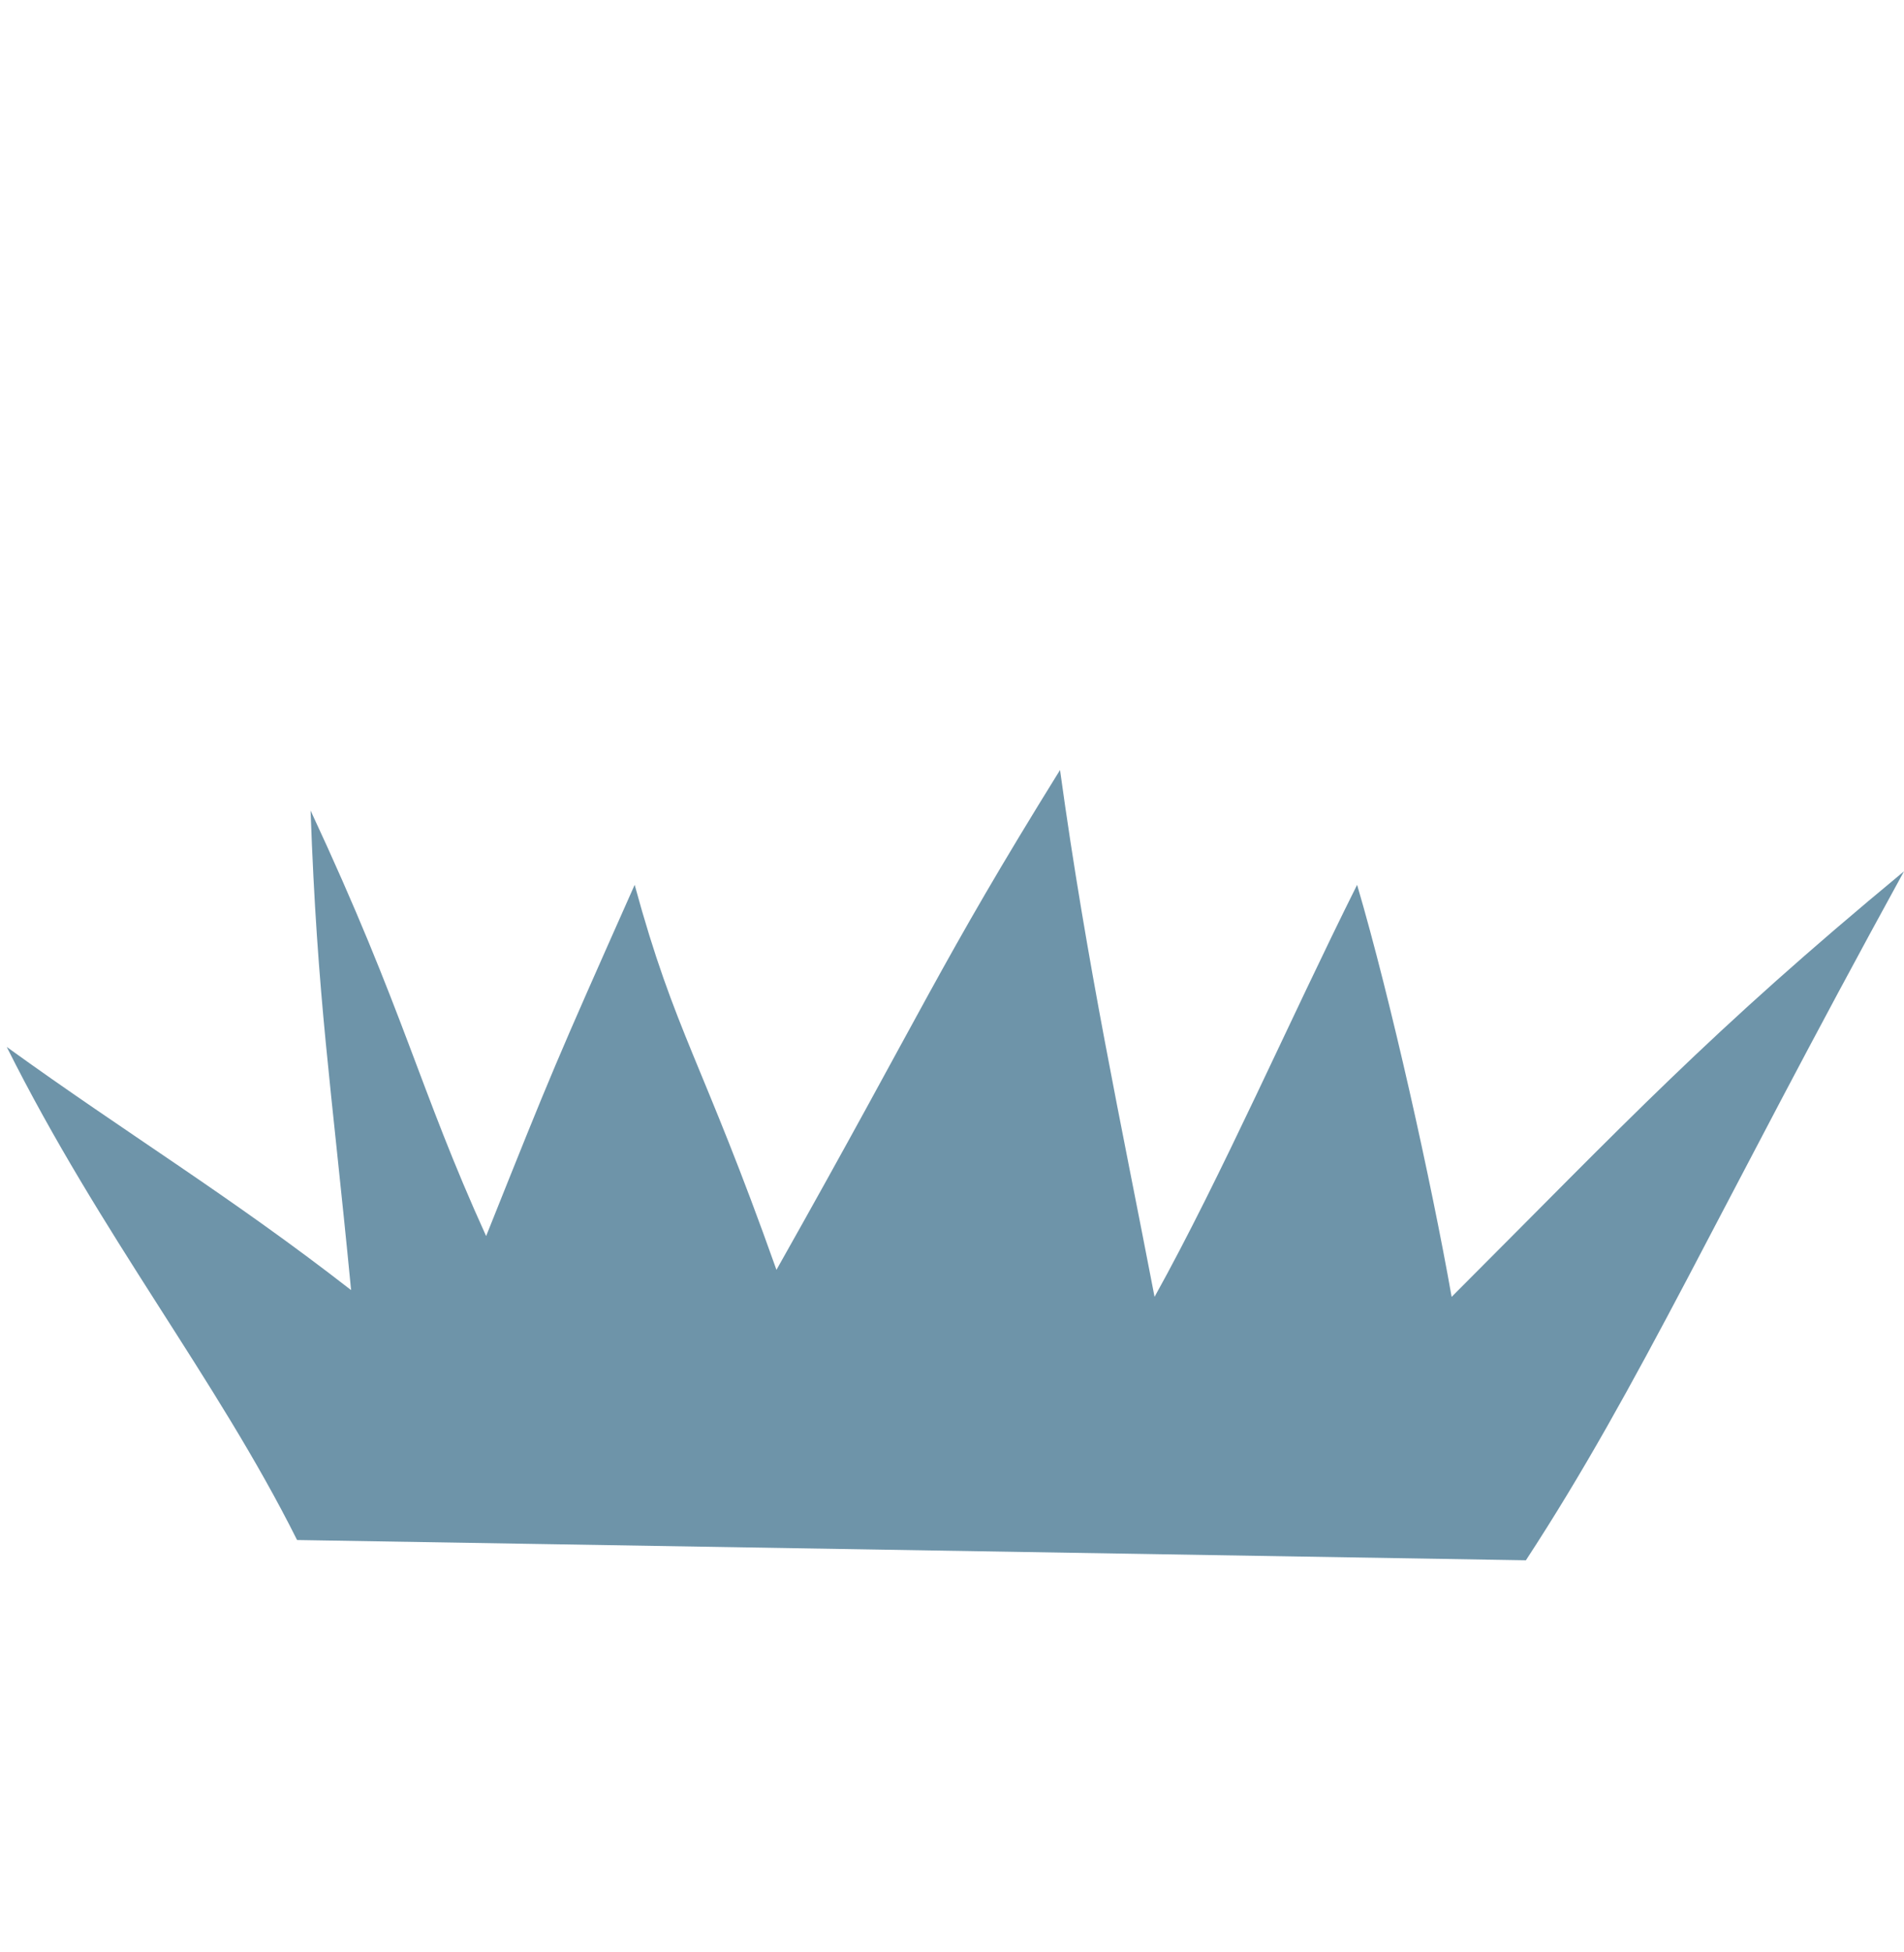 <?xml version="1.0" encoding="utf-8"?>
<!-- Generator: Adobe Illustrator 19.1.0, SVG Export Plug-In . SVG Version: 6.00 Build 0)  -->
<svg version="1.1" xmlns="http://www.w3.org/2000/svg" xmlns:xlink="http://www.w3.org/1999/xlink" x="0px" y="0px"
	 viewBox="0 0 28.2 28.9" style="enable-background:new 0 0 28.2 28.9;" xml:space="preserve">
<style type="text/css">
	.st0{fill:#C2CA9B;}
	.st1{fill:#F5F5E9;}
	.st2{fill:#E0DFD1;}
	.st3{fill:#B9D9DE;}
	.st4{fill:#80AAC6;}
	.st5{fill:#749CB2;}
	.st6{display:none;}
	.st7{display:inline;}
	.st8{opacity:0.47;fill:#86B0B6;}
	.st9{display:inline;opacity:0.47;fill:#86B0B6;}
	.st10{display:inline;fill:#97B84B;}
	.st11{display:inline;fill:#749CB2;}
	.st12{display:inline;fill:#6E94A9;}
	.st13{fill:#A6A137;}
	.st14{fill:#97B84B;}
	.st15{fill:#748D3B;}
	.st16{fill:#B2B84D;}
	.st17{fill:#61482F;}
	.st18{fill:#DC7826;}
	.st19{fill:#005255;}
	.st20{fill:#77695C;}
	.st21{fill:#463423;}
	.st22{fill:#3E4760;}
	.st23{fill:#7F794B;}
	.st24{fill:#C13927;}
	.st25{fill:#1B202D;}
	.st26{fill:#9B2C23;}
	.st27{fill:#A87C5E;}
	.st28{fill:#CFCECE;}
	.st29{fill:#A1B46C;}
	.st30{fill:#8C674E;}
	.st31{fill:#B18B70;}
	.st32{fill:#A07B62;}
	.st33{fill:#808E4B;}
	.st34{fill:#C98836;}
	.st35{opacity:0.4;fill:#BAD767;}
	.st36{fill:#BAD767;}
	.st37{fill:none;stroke:#BAD767;stroke-miterlimit:10;}
	.st38{fill:#B13433;}
	.st39{fill:#E9F5F2;}
	.st40{fill:#40A79F;}
	.st41{opacity:0.12;fill:#40A79F;}
	.st42{fill:#544137;}
	.st43{fill:#E3D395;}
	.st44{fill:#EF5551;}
	.st45{fill:#F9D748;}
	.st46{fill:#A4AD59;}
	.st47{fill:#E45C25;}
	.st48{fill:#533F2A;}
	.st49{clip-path:url(#SVGID_3_);}
	.st50{fill:#B7A56A;}
	.st51{fill:#4E5152;}
	.st52{fill:#524F22;}
	.st53{fill:#4A342A;}
	.st54{fill:#C4926E;}
	.st55{fill:#D1A079;}
	.st56{fill:#4E1719;}
	.st57{fill:#E5E3E3;}
	.st58{fill:#F1D3B6;}
	.st59{clip-path:url(#SVGID_5_);}
	.st60{fill:#7D2027;}
	.st61{fill:#8F313D;}
	.st62{fill:#DD8527;}
	.st63{fill:#B76C29;}
	.st64{fill:#E4534E;}
	.st65{fill:#FDCFAA;}
	.st66{fill:#2D3549;}
	.st67{fill:#E7E2EC;}
	.st68{fill:#EDEDED;}
	.st69{fill:#F26A26;}
	.st70{fill:#E65425;}
	.st71{fill:#968453;}
	.st72{fill:#4B9590;}
	.st73{fill:#4DB4AF;}
	.st74{fill:#C4B37D;}
	.st75{fill:#E9DAA6;}
	.st76{fill:#EF9233;}
	.st77{fill:#C14942;}
	.st78{clip-path:url(#SVGID_7_);}
	.st79{fill:#AF7430;}
	.st80{fill:#F69321;}
	.st81{fill:#717070;}
	.st82{fill:none;stroke:#717070;stroke-width:4.536;stroke-miterlimit:10;}
	.st83{fill:#7A7630;}
	.st84{fill:#F8B232;}
	.st85{clip-path:url(#SVGID_9_);}
	.st86{clip-path:url(#SVGID_11_);}
	.st87{opacity:0.8;fill:#BAD767;}
	.st88{fill:#272F42;}
	.st89{fill:#FFE2BB;}
	.st90{fill:#385F80;}
	.st91{fill:#325061;}
	.st92{fill:#3B648D;}
	.st93{fill:#412A17;}
	.st94{fill:#D3D3D3;}
	.st95{fill:#B0ACB2;}
	.st96{fill:#C0A83F;}
	.st97{fill:#675246;}
	.st98{fill:#EFBC9A;}
	.st99{fill:#010101;}
	.st100{fill:#FFFFFF;}
	.st101{fill:#969357;}
	.st102{fill:#B6B36B;}
	.st103{fill:#AF7F45;}
	.st104{fill:#374568;}
	.st105{fill:#6E4D3F;}
	.st106{fill:#CE2B27;}
	.st107{fill:#90C0E7;}
	.st108{fill:#5F492B;}
	.st109{fill:#86B0B6;}
	.st110{opacity:0.6;fill:#86B0B6;}
	.st111{opacity:0.6;}
	.st112{fill:#3D3C54;}
	.st113{fill:#35354A;}
	.st114{fill:#C2BCBC;}
	.st115{clip-path:url(#SVGID_12_);}
	.st116{clip-path:url(#SVGID_13_);}
	.st117{clip-path:url(#SVGID_14_);}
	.st118{clip-path:url(#SVGID_17_);}
	.st119{clip-path:url(#SVGID_19_);}
	.st120{clip-path:url(#SVGID_21_);}
	.st121{clip-path:url(#SVGID_24_);}
	.st122{fill:#F6D419;}
	.st123{fill:#5AADD0;}
	.st124{fill:#48587C;}
	.st125{fill:#353D52;}
	.st126{fill:#ABA1BC;}
	.st127{fill:#8677A3;}
	.st128{fill:#4F5974;}
	.st129{fill:#FED7B8;}
	.st130{fill:#F6A4BE;}
	.st131{fill:#BD9056;}
	.st132{fill:#F27BA3;}
	.st133{fill:#B8ADC8;}
	.st134{fill:#9582B4;}
	.st135{fill:#49789E;}
	.st136{fill:#EC6A61;}
	.st137{fill:#912F33;}
	.st138{fill:#5C462C;}
	.st139{fill:#A43F3A;}
	.st140{fill:#725A38;}
	.st141{fill:#EDF7F4;}
	.st142{fill:#D0E5DE;}
	.st143{fill:#F57E2D;}
	.st144{fill:#6E94A9;}
	.st145{fill:#717171;}
	.st146{fill:#D3D2D6;}
	.st147{fill:#CD4527;}
	.st148{fill:#B43825;}
	.st149{fill:#7D8C94;}
	.st150{fill:#333940;}
	.st151{fill:none;}
	.st152{fill:#47747E;}
	.st153{fill:#315A60;}
	.st154{fill:#4AC4D5;}
	.st155{fill:#1572BA;}
	.st156{fill:#2B585E;}
	.st157{clip-path:url(#SVGID_26_);fill:#F47834;}
	.st158{clip-path:url(#SVGID_26_);fill:#FFFFFF;}
	.st159{fill:#689799;}
	.st160{fill:#2B3E5D;}
	.st161{fill:none;stroke:#C2CA9B;stroke-width:7.2;stroke-miterlimit:10;}
	.st162{fill:none;stroke:#005255;stroke-width:7.2;stroke-miterlimit:10;}
	.st163{fill:#D6D5C4;}
	.st164{fill:#609296;}
	.st165{fill:none;stroke:#2B3E5D;stroke-width:4.536;stroke-miterlimit:10;}
</style>
<g id="Main-BG">
</g>
<g id="WIngs" class="st6">
</g>
<g id="Background">
</g>
<g id="Buildings">
</g>
<g id="Base">
	<path class="st144" d="M4.4,22.8c-1.2-2.4-2.9-4.5-4.3-7.3c-0.1-0.1-0.1-0.1,0,0c1.8,1.3,3.3,2.2,5.1,3.6C4.9,16,4.7,14.8,4.6,12
		c1.4,3,1.6,4.1,2.6,6.3c1-2.5,1-2.5,2.2-5.2c0.6,2.2,1,2.6,2.1,5.7c2.2-3.9,2.4-4.5,4.2-7.4c0.4,2.9,0.9,5.2,1.4,7.8
		c1-1.8,2-4.1,3-6.1c0.5,1.7,1.1,4.4,1.4,6.1c2.6-2.6,3.8-3.9,6.7-6.3c-2.8,5.1-3.9,7.6-5.6,10.2L4.4,22.8z"/>
</g>
<g id="People">
</g>
<g id="Text">
</g>
</svg>
